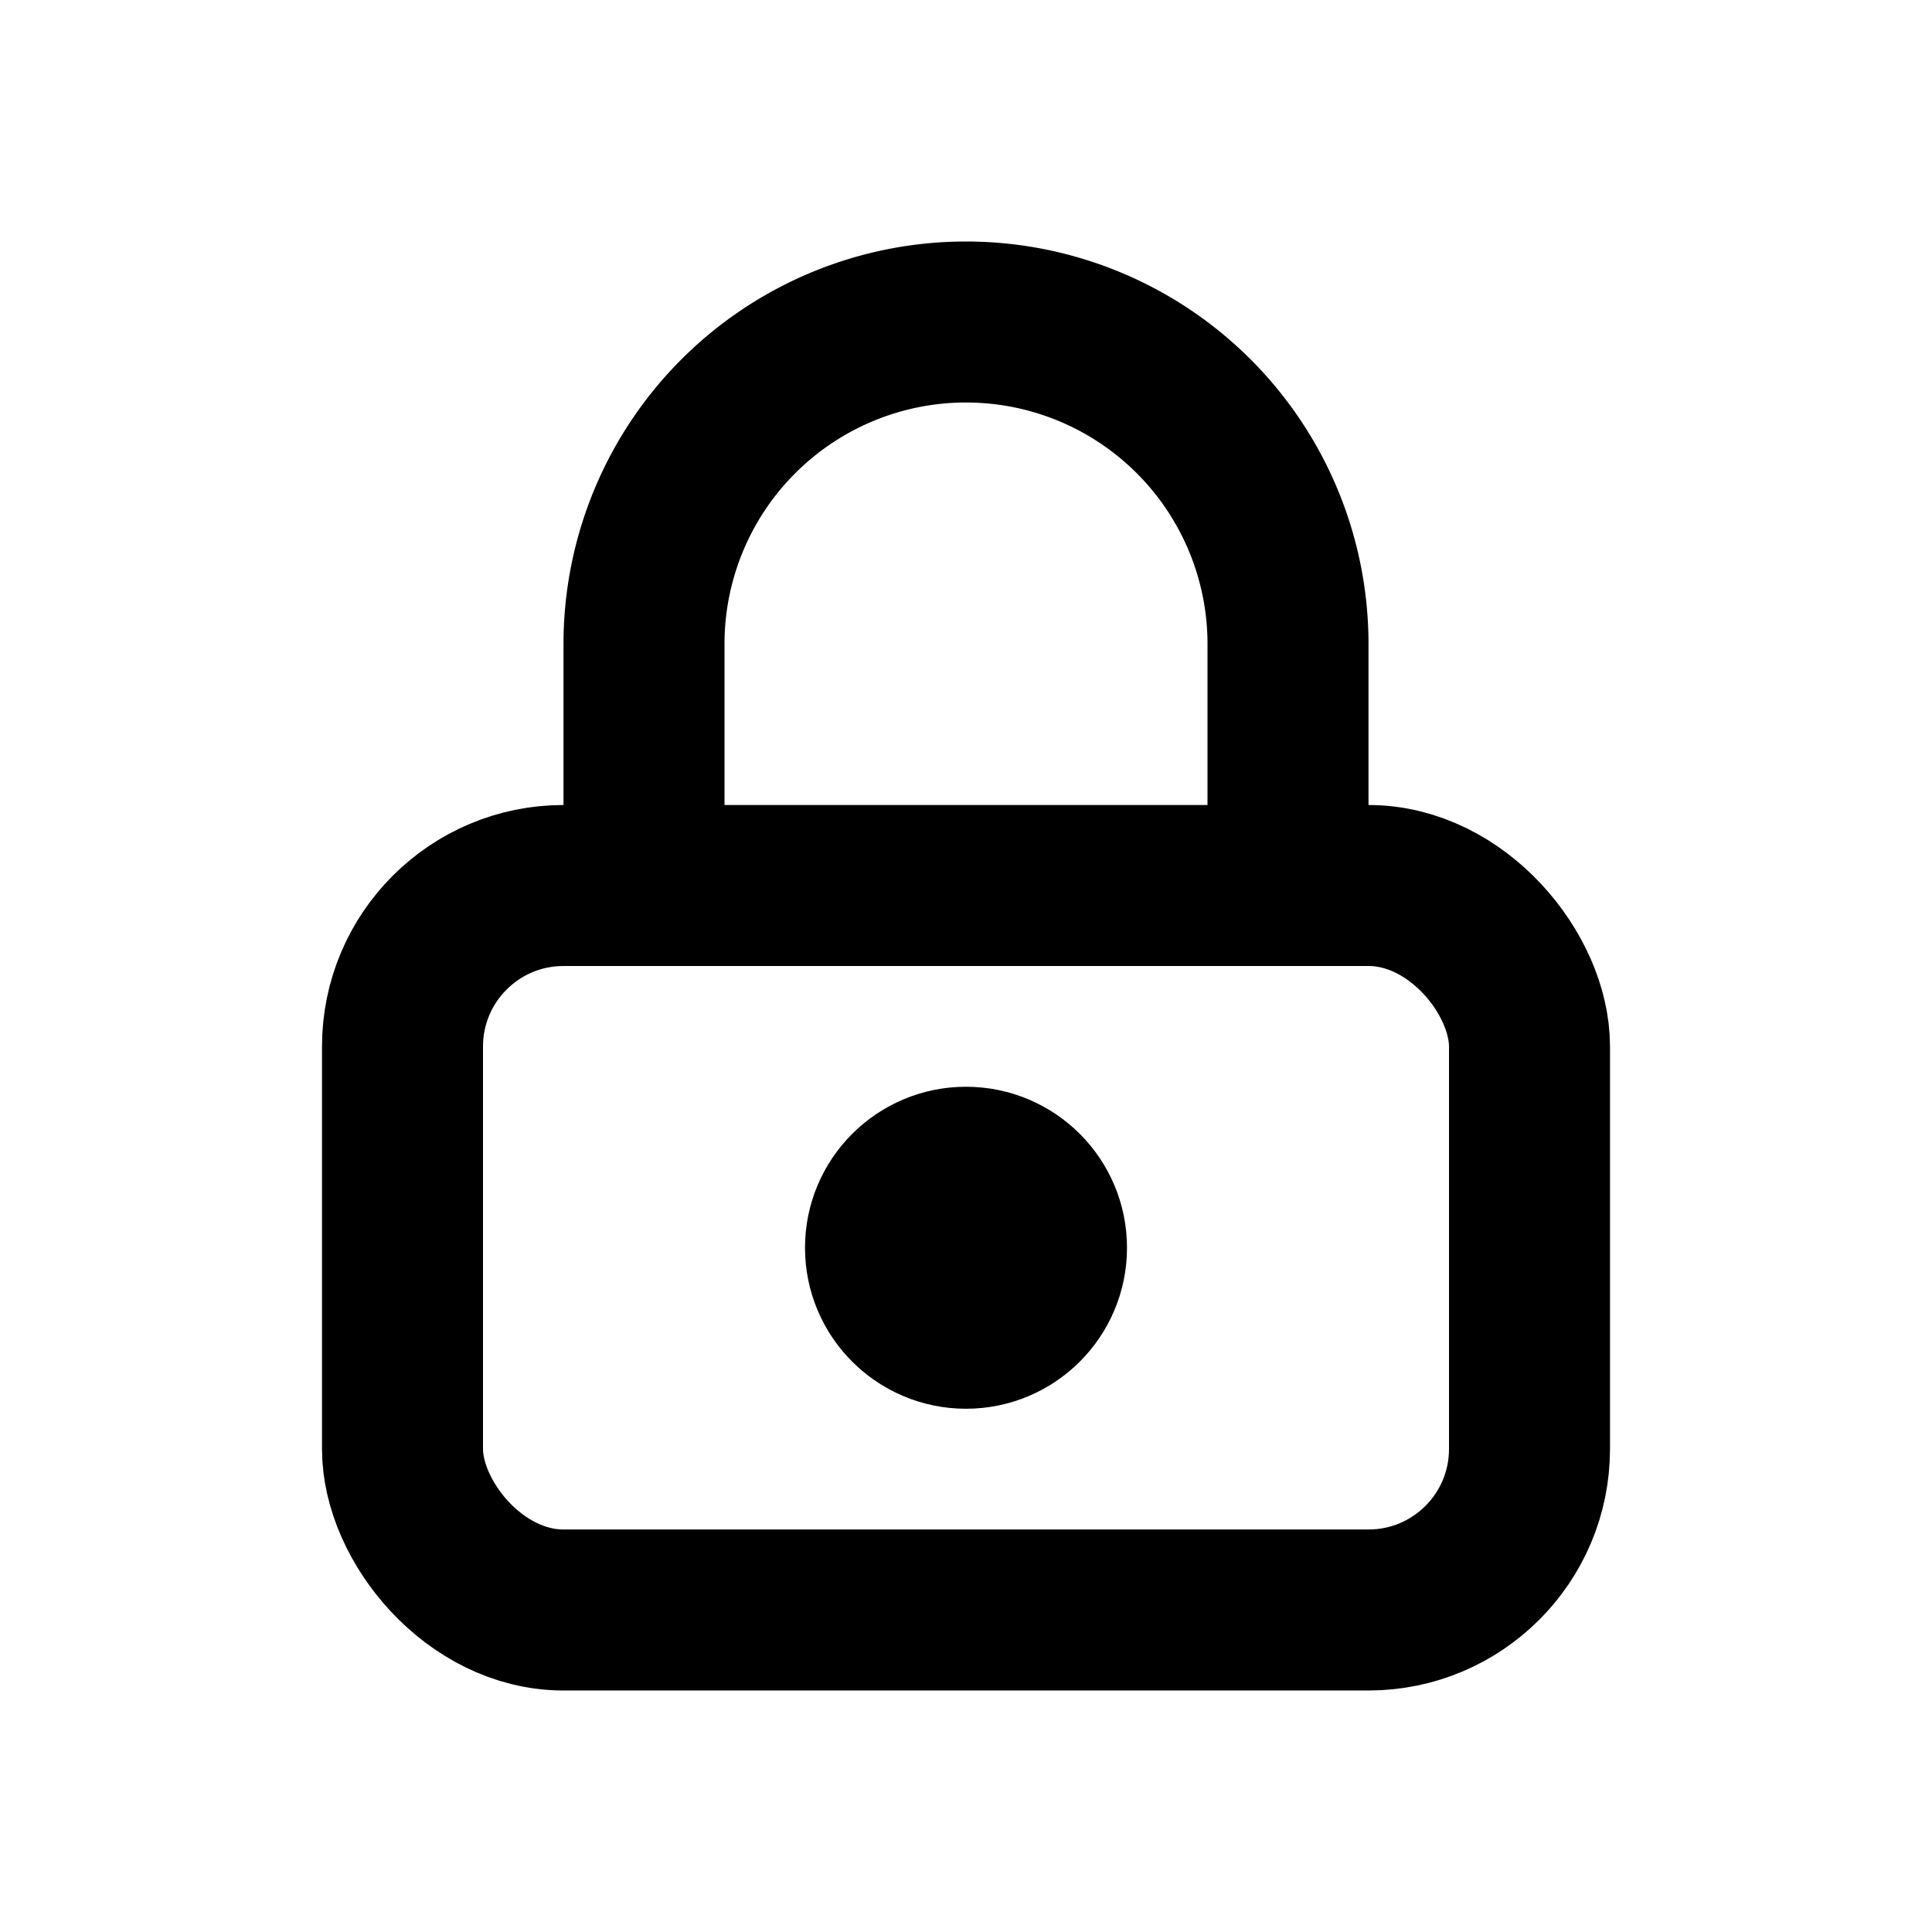 <svg xmlns="http://www.w3.org/2000/svg" width="24" height="24" viewBox="0 0 24 24" fill="none" stroke="currentColor" stroke-width="2" stroke-linecap="round" stroke-linejoin="round" aria-label="Privacy &amp; Security"><rect x="5" y="11" width="14" height="9" rx="2"></rect><path d="M8 11V8a4 4 0 0 1 8 0v3"></path><circle cx="12" cy="15.5" r="1"></circle></svg>